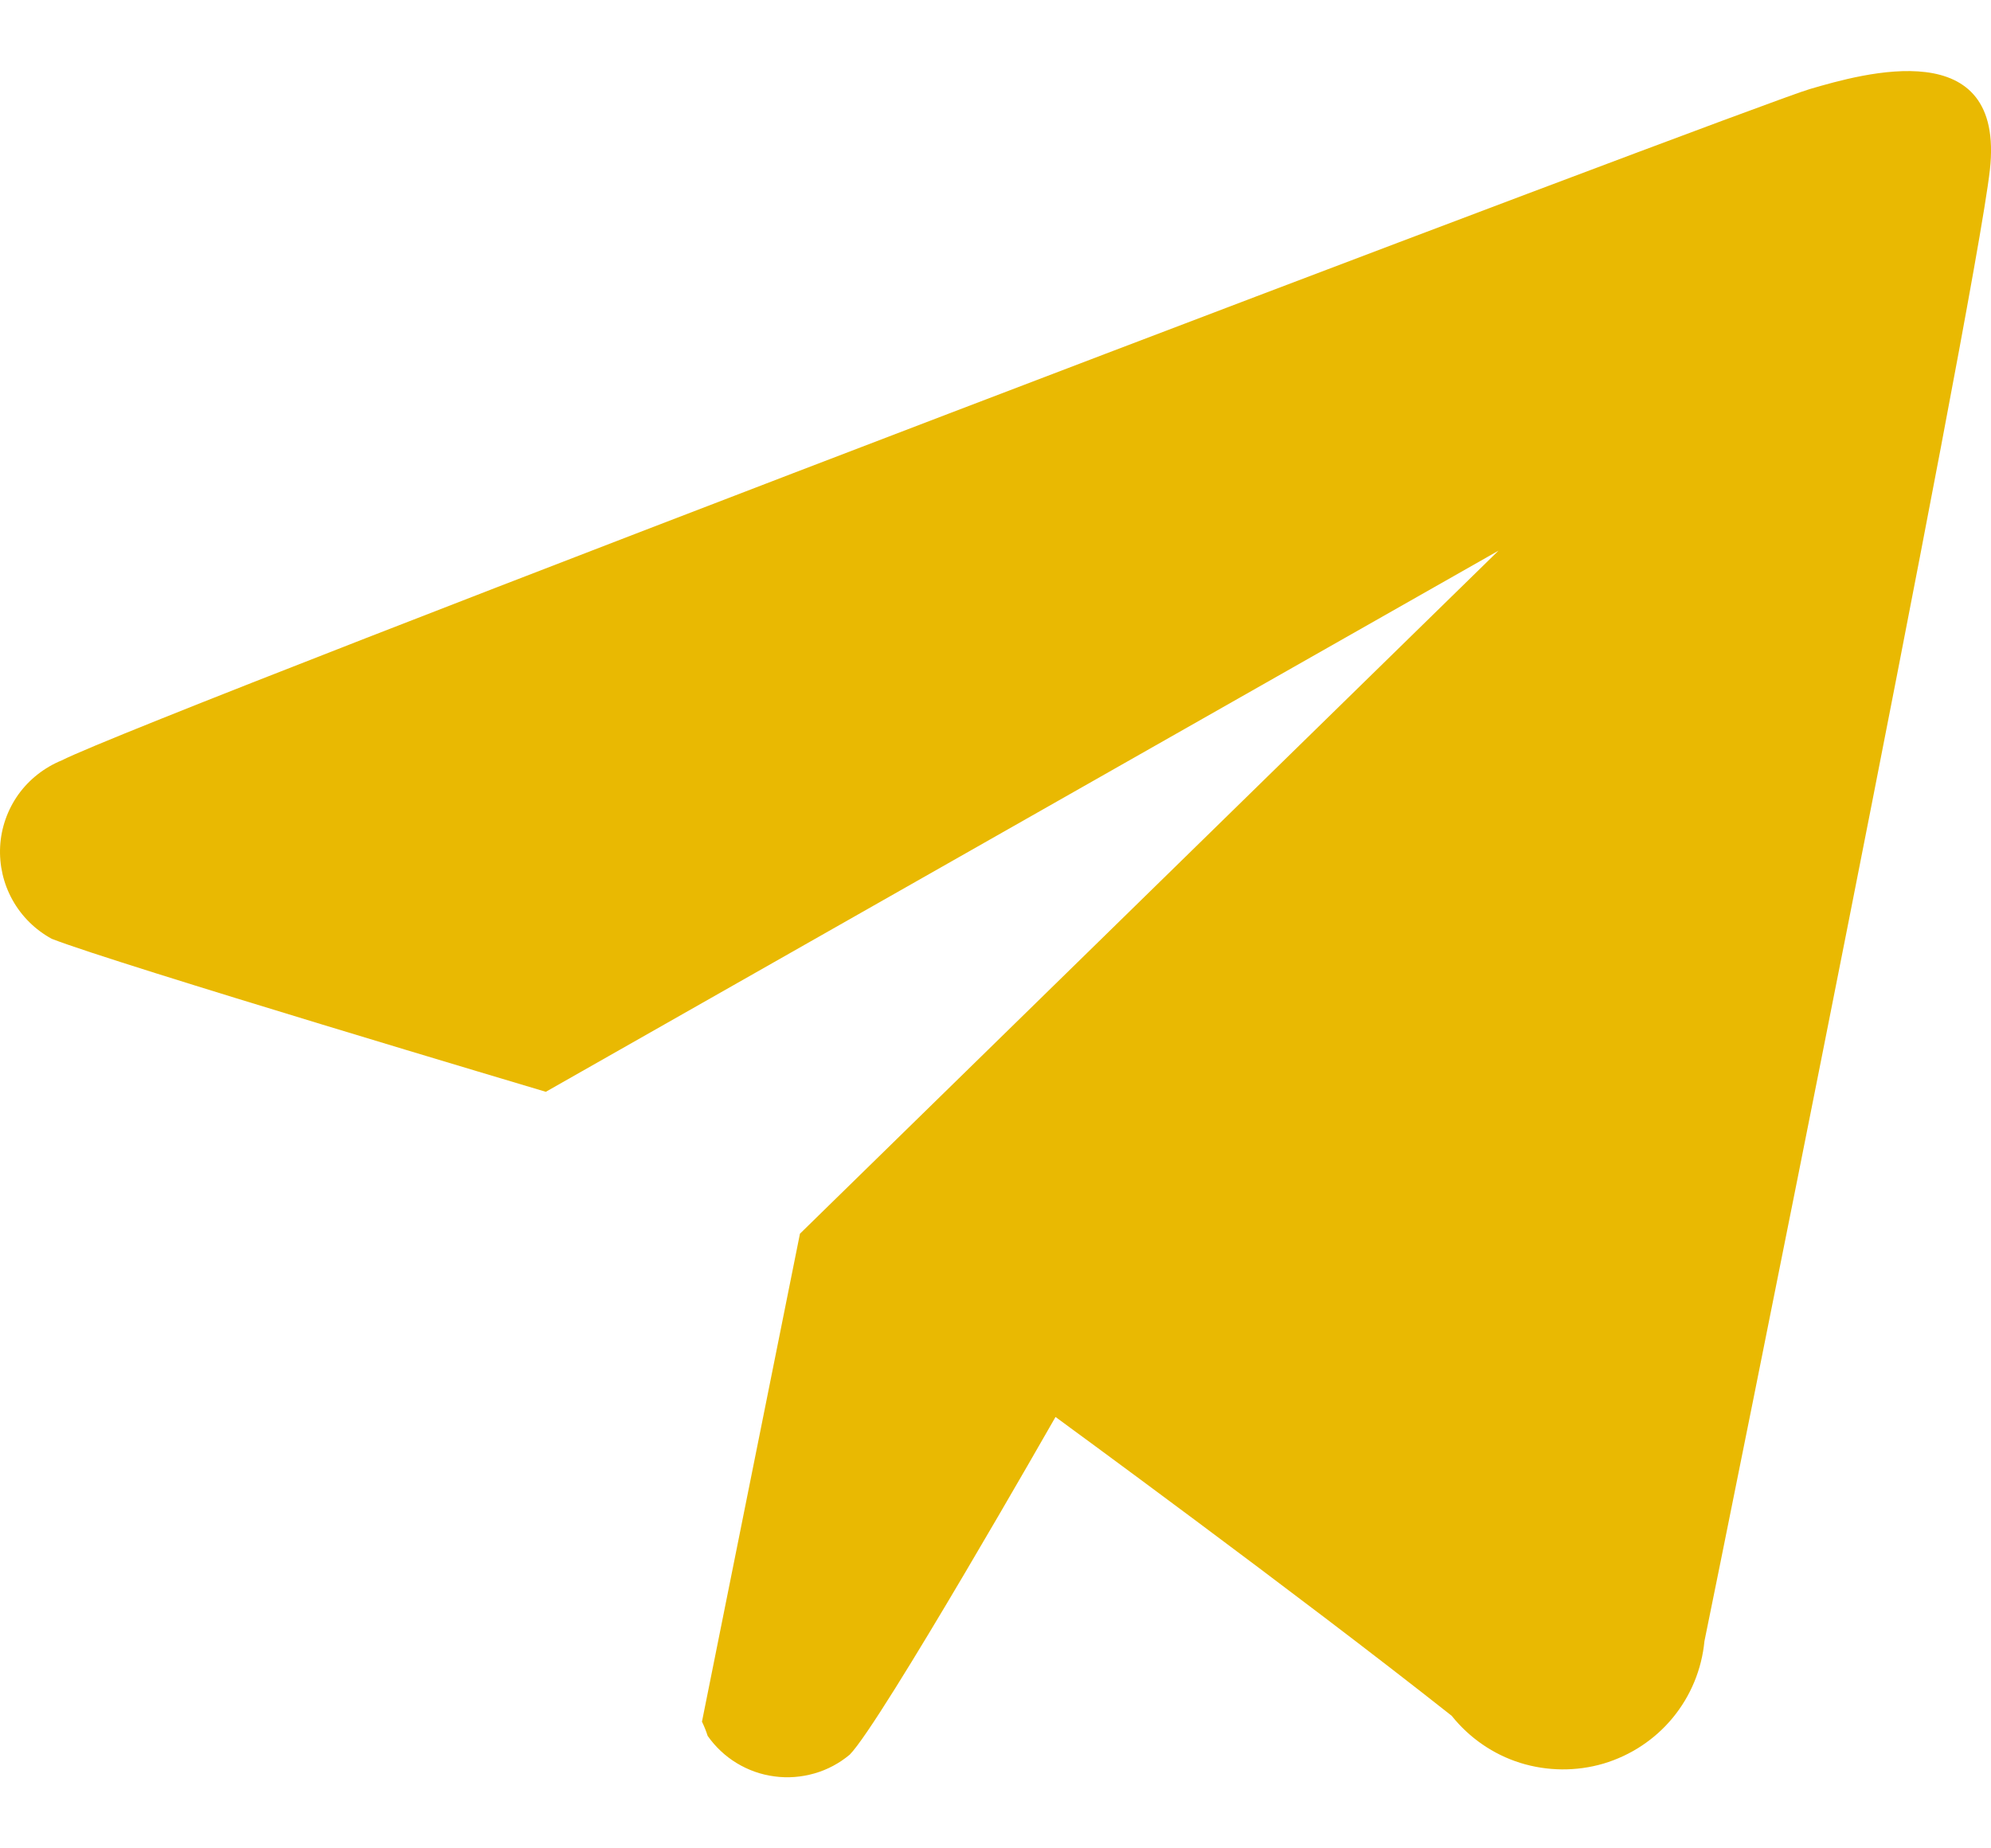 <?xml version="1.0" encoding="UTF-8"?> <svg xmlns="http://www.w3.org/2000/svg" width="14" height="13" viewBox="0 0 14 13" fill="none"><path fill-rule="evenodd" clip-rule="evenodd" d="M11.985 11.543C11.966 11.74 11.889 11.928 11.762 12.082C11.636 12.235 11.466 12.347 11.275 12.404C11.084 12.46 10.88 12.458 10.69 12.399C10.499 12.339 10.332 12.223 10.208 12.068C9.12 11.207 7.422 9.966 7.422 9.966C7.422 9.966 6.194 12.12 5.975 12.341C5.902 12.402 5.818 12.447 5.727 12.473C5.636 12.499 5.54 12.507 5.446 12.494C5.352 12.482 5.262 12.45 5.181 12.401C5.1 12.352 5.03 12.286 4.976 12.209C4.965 12.175 4.952 12.142 4.936 12.109L5.625 8.677L10.537 3.873L3.838 7.679C3.838 7.679 0.813 6.779 0.364 6.603C0.248 6.54 0.152 6.445 0.088 6.33C0.024 6.215 -0.006 6.085 0.001 5.953C0.008 5.822 0.053 5.695 0.129 5.588C0.206 5.481 0.312 5.398 0.434 5.348C1.073 5.024 12.344 0.737 12.724 0.627C13.103 0.516 14.101 0.229 13.992 1.196C13.882 2.164 12.095 11.011 11.985 11.543Z" fill="#E9B902"></path></svg> 